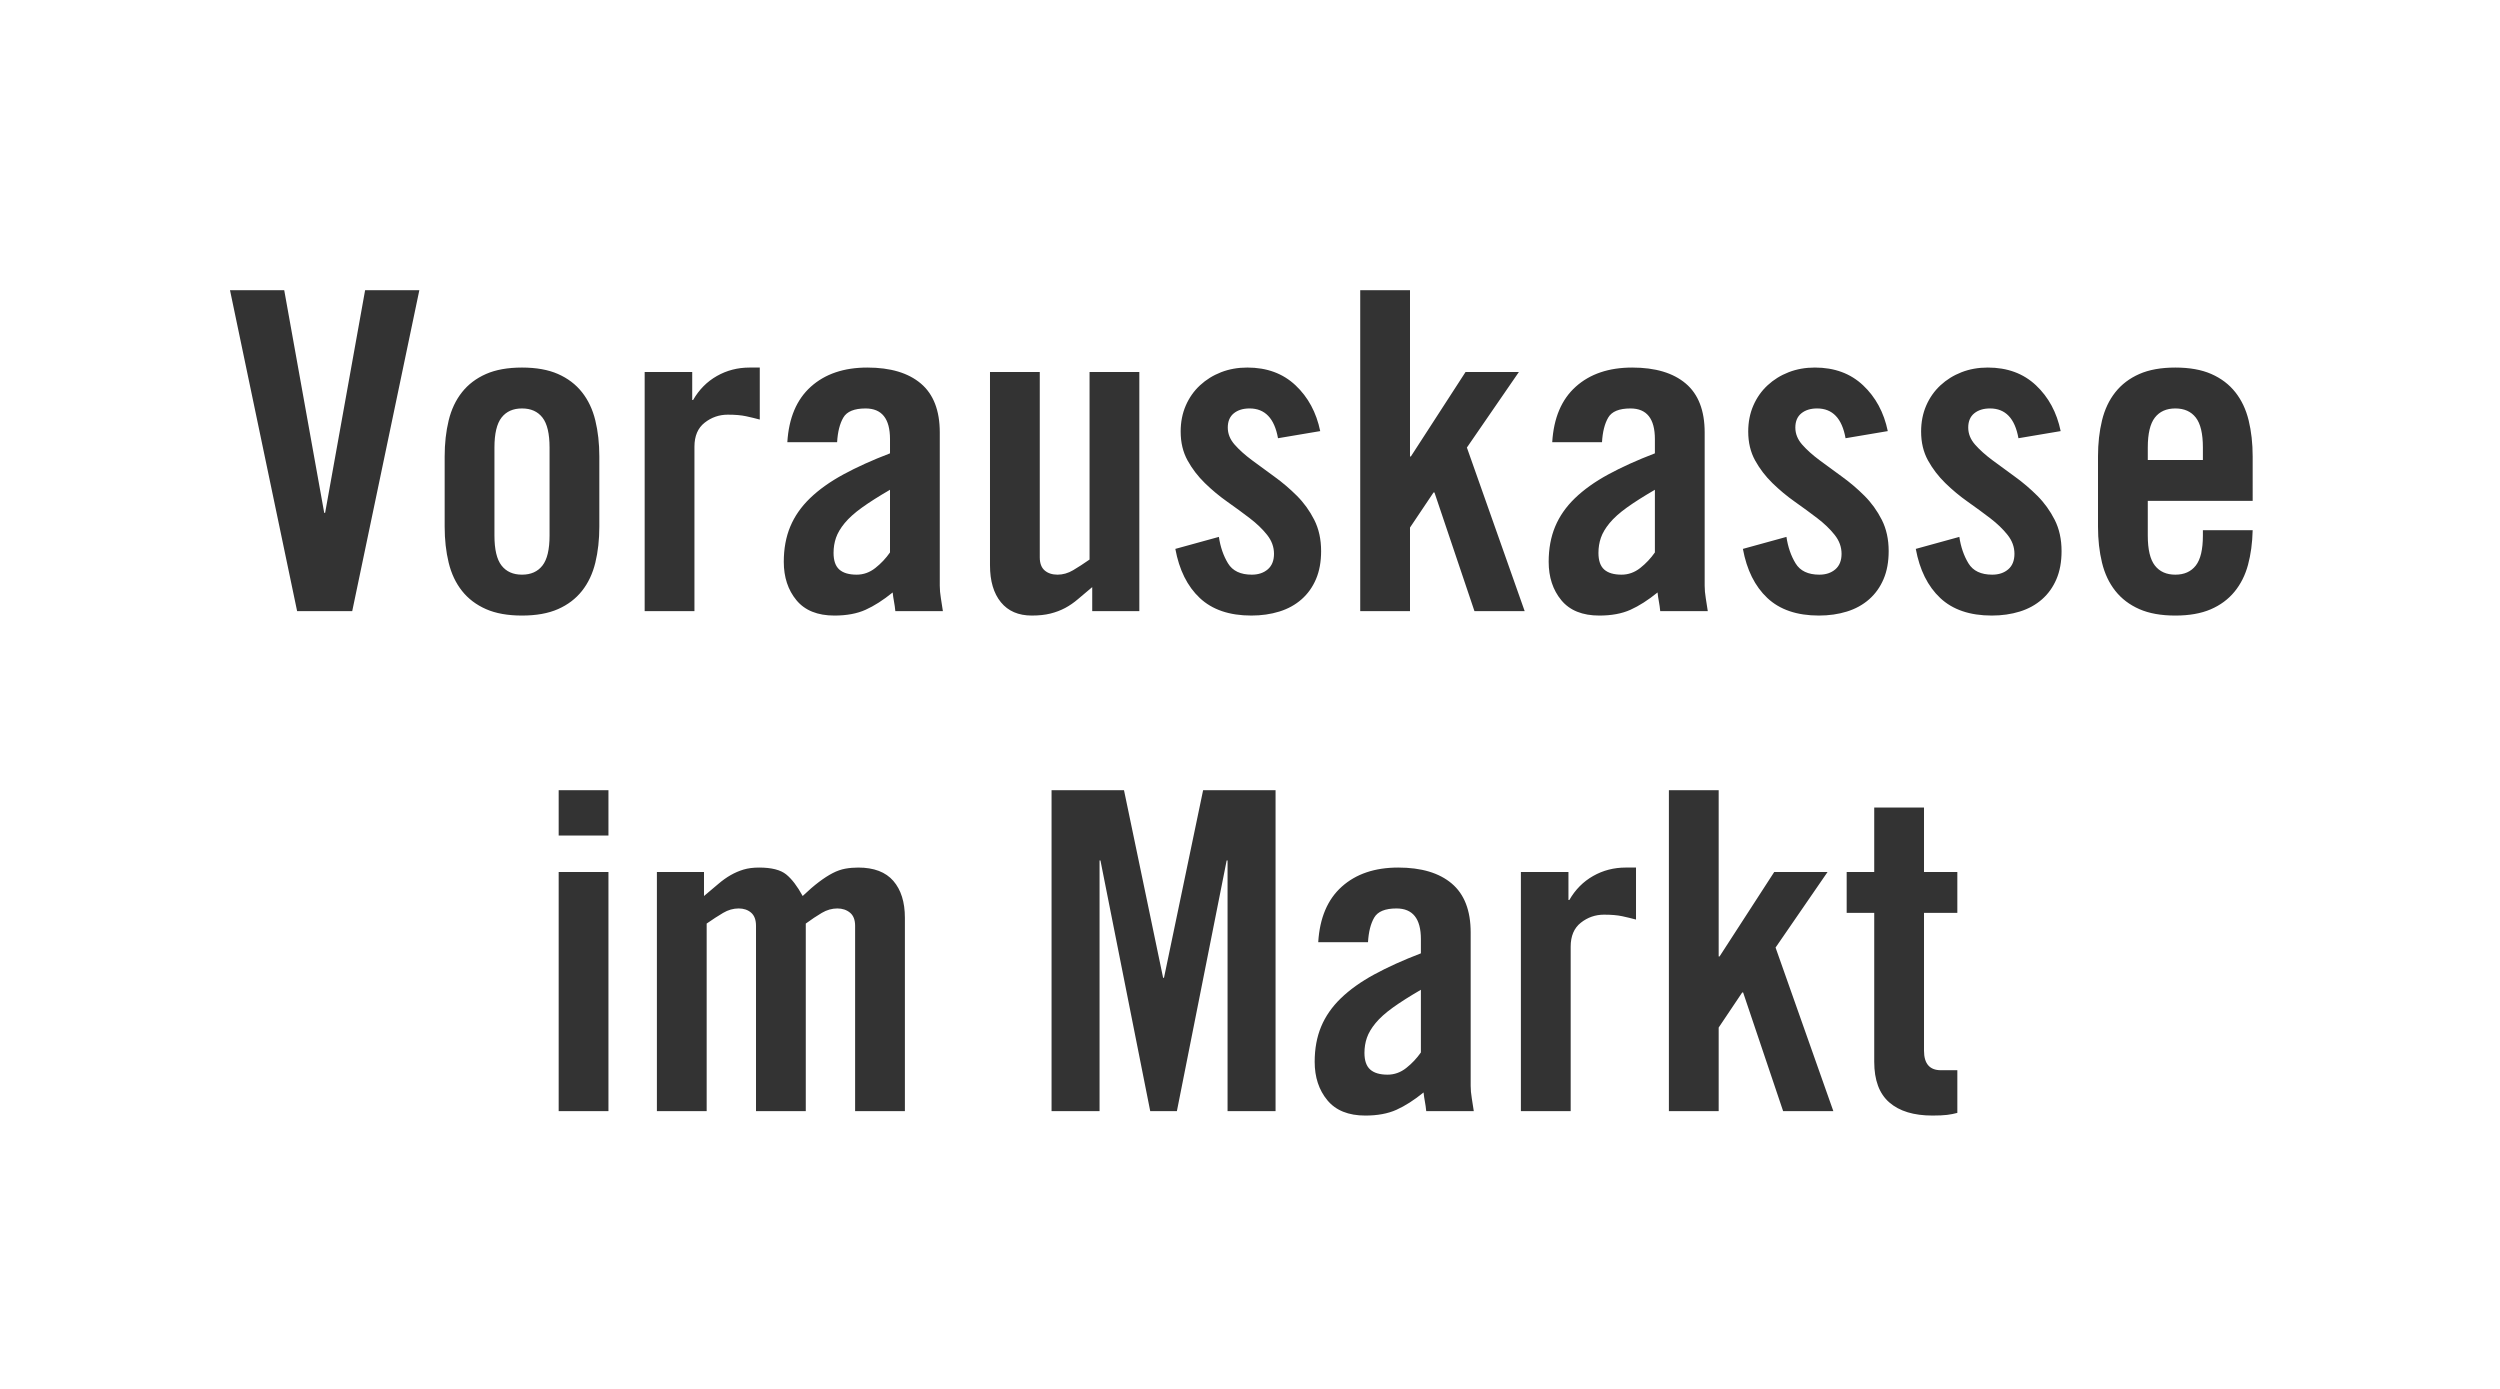 <svg height="50" viewBox="0 0 90 50" width="90" xmlns="http://www.w3.org/2000/svg"><path d="m13.144 10.448h1.952l-2.416 11.552h-1.984l-2.416-11.552h1.952l1.44 8.016h.032zm6.64 5.664c0-.501-.085-.861-.256-1.08s-.416-.328-.736-.328-.565.109-.736.328-.256.579-.256 1.08v3.168c0 .501.085.861.256 1.08s.416.328.736.328.565-.109.736-.328.256-.579.256-1.08zm-3.776.32c0-.469.048-.901.144-1.296s.256-.733.48-1.016.512-.501.864-.656.784-.232 1.296-.232.944.077 1.296.232.64.373.864.656.384.621.48 1.016.144.827.144 1.296v2.528c0 .469-.048.901-.144 1.296s-.256.733-.48 1.016-.512.501-.864.656-.784.232-1.296.232-.944-.077-1.296-.232-.64-.373-.864-.656-.384-.621-.48-1.016-.144-.827-.144-1.296zm7.2 5.568v-8.608h1.712v1.008h.032c.213-.373.499-.661.856-.864s.749-.304 1.176-.304h.368v1.872c-.16-.043-.325-.083-.496-.12s-.389-.056-.656-.056c-.309 0-.587.096-.832.288s-.368.48-.368.864v5.92zm5.136-6.08c.053-.875.336-1.541.848-2s1.189-.688 2.032-.688c.832 0 1.475.192 1.928.576s.68.971.68 1.76v5.52c0 .139.013.288.04.448s.051.315.072.464h-1.712c-.011-.117-.027-.232-.048-.344s-.037-.221-.048-.328c-.341.277-.667.485-.976.624s-.683.208-1.12.208c-.608 0-1.064-.184-1.368-.552s-.456-.829-.456-1.384c0-.469.077-.891.232-1.264s.392-.715.712-1.024.72-.595 1.2-.856 1.04-.515 1.68-.76v-.512c0-.736-.293-1.104-.88-1.104-.405 0-.672.109-.8.328s-.203.515-.224.888zm3.696 1.712c-.405.235-.741.448-1.008.64s-.475.379-.624.56-.253.357-.312.528-.088.352-.088.544c0 .277.069.477.208.6s.347.184.624.184c.245 0 .469-.08.672-.24s.379-.347.528-.56zm8.976-4.24v8.608h-1.696v-.864c-.192.16-.363.304-.512.432s-.304.235-.464.32-.336.152-.528.2-.416.072-.672.072c-.48 0-.851-.16-1.112-.48s-.392-.763-.392-1.328v-6.96h1.792v6.672c0 .213.059.371.176.472s.272.152.464.152.379-.053.56-.16.379-.235.592-.384v-6.752zm4.992 2.384c-.128-.715-.469-1.072-1.024-1.072-.235 0-.424.059-.568.176s-.216.288-.216.512.083.429.248.616.373.373.624.56.52.384.808.592.557.437.808.688.459.539.624.864.248.701.248 1.128c0 .384-.061.72-.184 1.008s-.296.531-.52.728-.491.344-.8.44-.645.144-1.008.144c-.789 0-1.408-.211-1.856-.632s-.741-1.011-.88-1.768l1.568-.432c.053.363.163.68.328.952s.451.408.856.408c.235 0 .427-.064.576-.192s.224-.315.224-.56-.083-.472-.248-.68-.373-.408-.624-.6-.52-.389-.808-.592-.557-.427-.808-.672-.459-.517-.624-.816-.248-.645-.248-1.04c0-.341.061-.653.184-.936s.293-.525.512-.728.472-.36.76-.472.603-.168.944-.168c.704 0 1.283.213 1.736.64s.749.976.888 1.648zm6.8.336 2.08 5.888h-1.808l-1.44-4.272h-.032l-.848 1.264v3.008h-1.792v-11.552h1.792v5.984h.032l1.968-3.04h1.92zm3.072-.192c.053-.875.336-1.541.848-2s1.189-.688 2.032-.688c.832 0 1.475.192 1.928.576s.68.971.68 1.76v5.52c0 .139.013.288.04.448s.051.315.072.464h-1.712c-.011-.117-.027-.232-.048-.344s-.037-.221-.048-.328c-.341.277-.667.485-.976.624s-.683.208-1.12.208c-.608 0-1.064-.184-1.368-.552s-.456-.829-.456-1.384c0-.469.077-.891.232-1.264s.392-.715.712-1.024.72-.595 1.2-.856 1.04-.515 1.68-.76v-.512c0-.736-.293-1.104-.88-1.104-.405 0-.672.109-.8.328s-.203.515-.224.888zm3.696 1.712c-.405.235-.741.448-1.008.64s-.475.379-.624.56-.253.357-.312.528-.088.352-.088.544c0 .277.069.477.208.6s.347.184.624.184c.245 0 .469-.08.672-.24s.379-.347.528-.56zm6.864-1.856c-.128-.715-.469-1.072-1.024-1.072-.235 0-.424.059-.568.176s-.216.288-.216.512.083.429.248.616.373.373.624.56.52.384.808.592.557.437.808.688.459.539.624.864.248.701.248 1.128c0 .384-.061.72-.184 1.008s-.296.531-.52.728-.491.344-.8.44-.645.144-1.008.144c-.789 0-1.408-.211-1.856-.632s-.741-1.011-.88-1.768l1.568-.432c.053.363.163.68.328.952s.451.408.856.408c.235 0 .427-.064.576-.192s.224-.315.224-.56-.083-.472-.248-.68-.373-.408-.624-.6-.52-.389-.808-.592-.557-.427-.808-.672-.459-.517-.624-.816-.248-.645-.248-1.04c0-.341.061-.653.184-.936s.293-.525.512-.728.472-.36.76-.472.603-.168.944-.168c.704 0 1.283.213 1.736.64s.749.976.888 1.648zm6.224 0c-.128-.715-.469-1.072-1.024-1.072-.235 0-.424.059-.568.176s-.216.288-.216.512.083.429.248.616.373.373.624.56.52.384.808.592.557.437.808.688.459.539.624.864.248.701.248 1.128c0 .384-.061.72-.184 1.008s-.296.531-.52.728-.491.344-.8.44-.645.144-1.008.144c-.789 0-1.408-.211-1.856-.632s-.741-1.011-.88-1.768l1.568-.432c.053.363.163.68.328.952s.451.408.856.408c.235 0 .427-.064.576-.192s.224-.315.224-.56-.083-.472-.248-.68-.373-.408-.624-.6-.52-.389-.808-.592-.557-.427-.808-.672-.459-.517-.624-.816-.248-.645-.248-1.04c0-.341.061-.653.184-.936s.293-.525.512-.728.472-.36.76-.472.603-.168.944-.168c.704 0 1.283.213 1.736.64s.749.976.888 1.648zm6.64.784v-.448c0-.501-.085-.861-.256-1.08s-.416-.328-.736-.328-.565.109-.736.328-.256.579-.256 1.08v.448zm1.792 1.472h-3.776v1.248c0 .501.085.861.256 1.08s.416.328.736.328.565-.109.736-.328.256-.579.256-1.08v-.192h1.792c-.011.459-.067.875-.168 1.248s-.264.696-.488.968-.509.483-.856.632-.771.224-1.272.224c-.512 0-.944-.077-1.296-.232s-.64-.373-.864-.656-.384-.621-.48-1.016-.144-.827-.144-1.296v-2.528c0-.469.048-.901.144-1.296s.256-.733.48-1.016.512-.501.864-.656.784-.232 1.296-.232.944.077 1.296.232.64.373.864.656.384.621.48 1.016.144.827.144 1.296zm-60.984 21.968v-8.608h1.792v8.608zm0-9.92v-1.632h1.792v1.632zm7.104 9.92v-6.672c0-.213-.059-.371-.176-.472s-.267-.152-.448-.152c-.192 0-.379.053-.56.16s-.379.235-.592.384v6.752h-1.792v-8.608h1.696v.864c.192-.16.363-.304.512-.432s.299-.235.448-.32.304-.152.464-.2.347-.072.56-.072c.448 0 .773.083.976.248s.4.424.592.776c.213-.203.408-.371.584-.504s.341-.24.496-.32.307-.133.456-.16.304-.04.464-.04c.565 0 .987.16 1.264.48s.416.763.416 1.328v6.96h-1.792v-6.672c0-.213-.061-.371-.184-.472s-.275-.152-.456-.152c-.192 0-.379.053-.56.16s-.373.235-.576.384v6.752zm18.704-11.552v11.552h-1.728v-9.024h-.032l-1.792 9.024h-.96l-1.792-9.024h-.032v9.024h-1.728v-11.552h2.608l1.408 6.752h.032l1.408-6.752zm1.536 5.472c.053-.875.336-1.541.848-2s1.189-.688 2.032-.688c.832 0 1.475.192 1.928.576s.68.971.68 1.76v5.52c0 .139.013.288.04.448s.051.315.072.464h-1.712c-.011-.117-.027-.232-.048-.344s-.037-.221-.048-.328c-.341.277-.667.485-.976.624s-.683.208-1.12.208c-.608 0-1.064-.184-1.368-.552s-.456-.829-.456-1.384c0-.469.077-.891.232-1.264s.392-.715.712-1.024.72-.595 1.2-.856 1.04-.515 1.68-.76v-.512c0-.736-.293-1.104-.88-1.104-.405 0-.672.109-.8.328s-.203.515-.224.888zm3.696 1.712c-.405.235-.741.448-1.008.64s-.475.379-.624.56-.253.357-.312.528-.088.352-.088.544c0 .277.069.477.208.6s.347.184.624.184c.245 0 .469-.08.672-.24s.379-.347.528-.56zm3.6 4.368v-8.608h1.712v1.008h.032c.213-.373.499-.661.856-.864s.749-.304 1.176-.304h.368v1.872c-.16-.043-.325-.083-.496-.12s-.389-.056-.656-.056c-.309 0-.587.096-.832.288s-.368.48-.368.864v5.92zm9.168-5.888 2.08 5.888h-1.808l-1.44-4.272h-.032l-.848 1.264v3.008h-1.792v-11.552h1.792v5.984h.032l1.968-3.04h1.92zm2.56-1.248v-1.472h.992v-2.32h1.792v2.32h1.2v1.472h-1.2v4.96c0 .469.203.704.608.704h.592v1.536c-.117.032-.24.056-.368.072s-.304.024-.528.024c-.672 0-1.189-.157-1.552-.472s-.544-.803-.544-1.464v-5.36z" fill="#333"/></svg>
